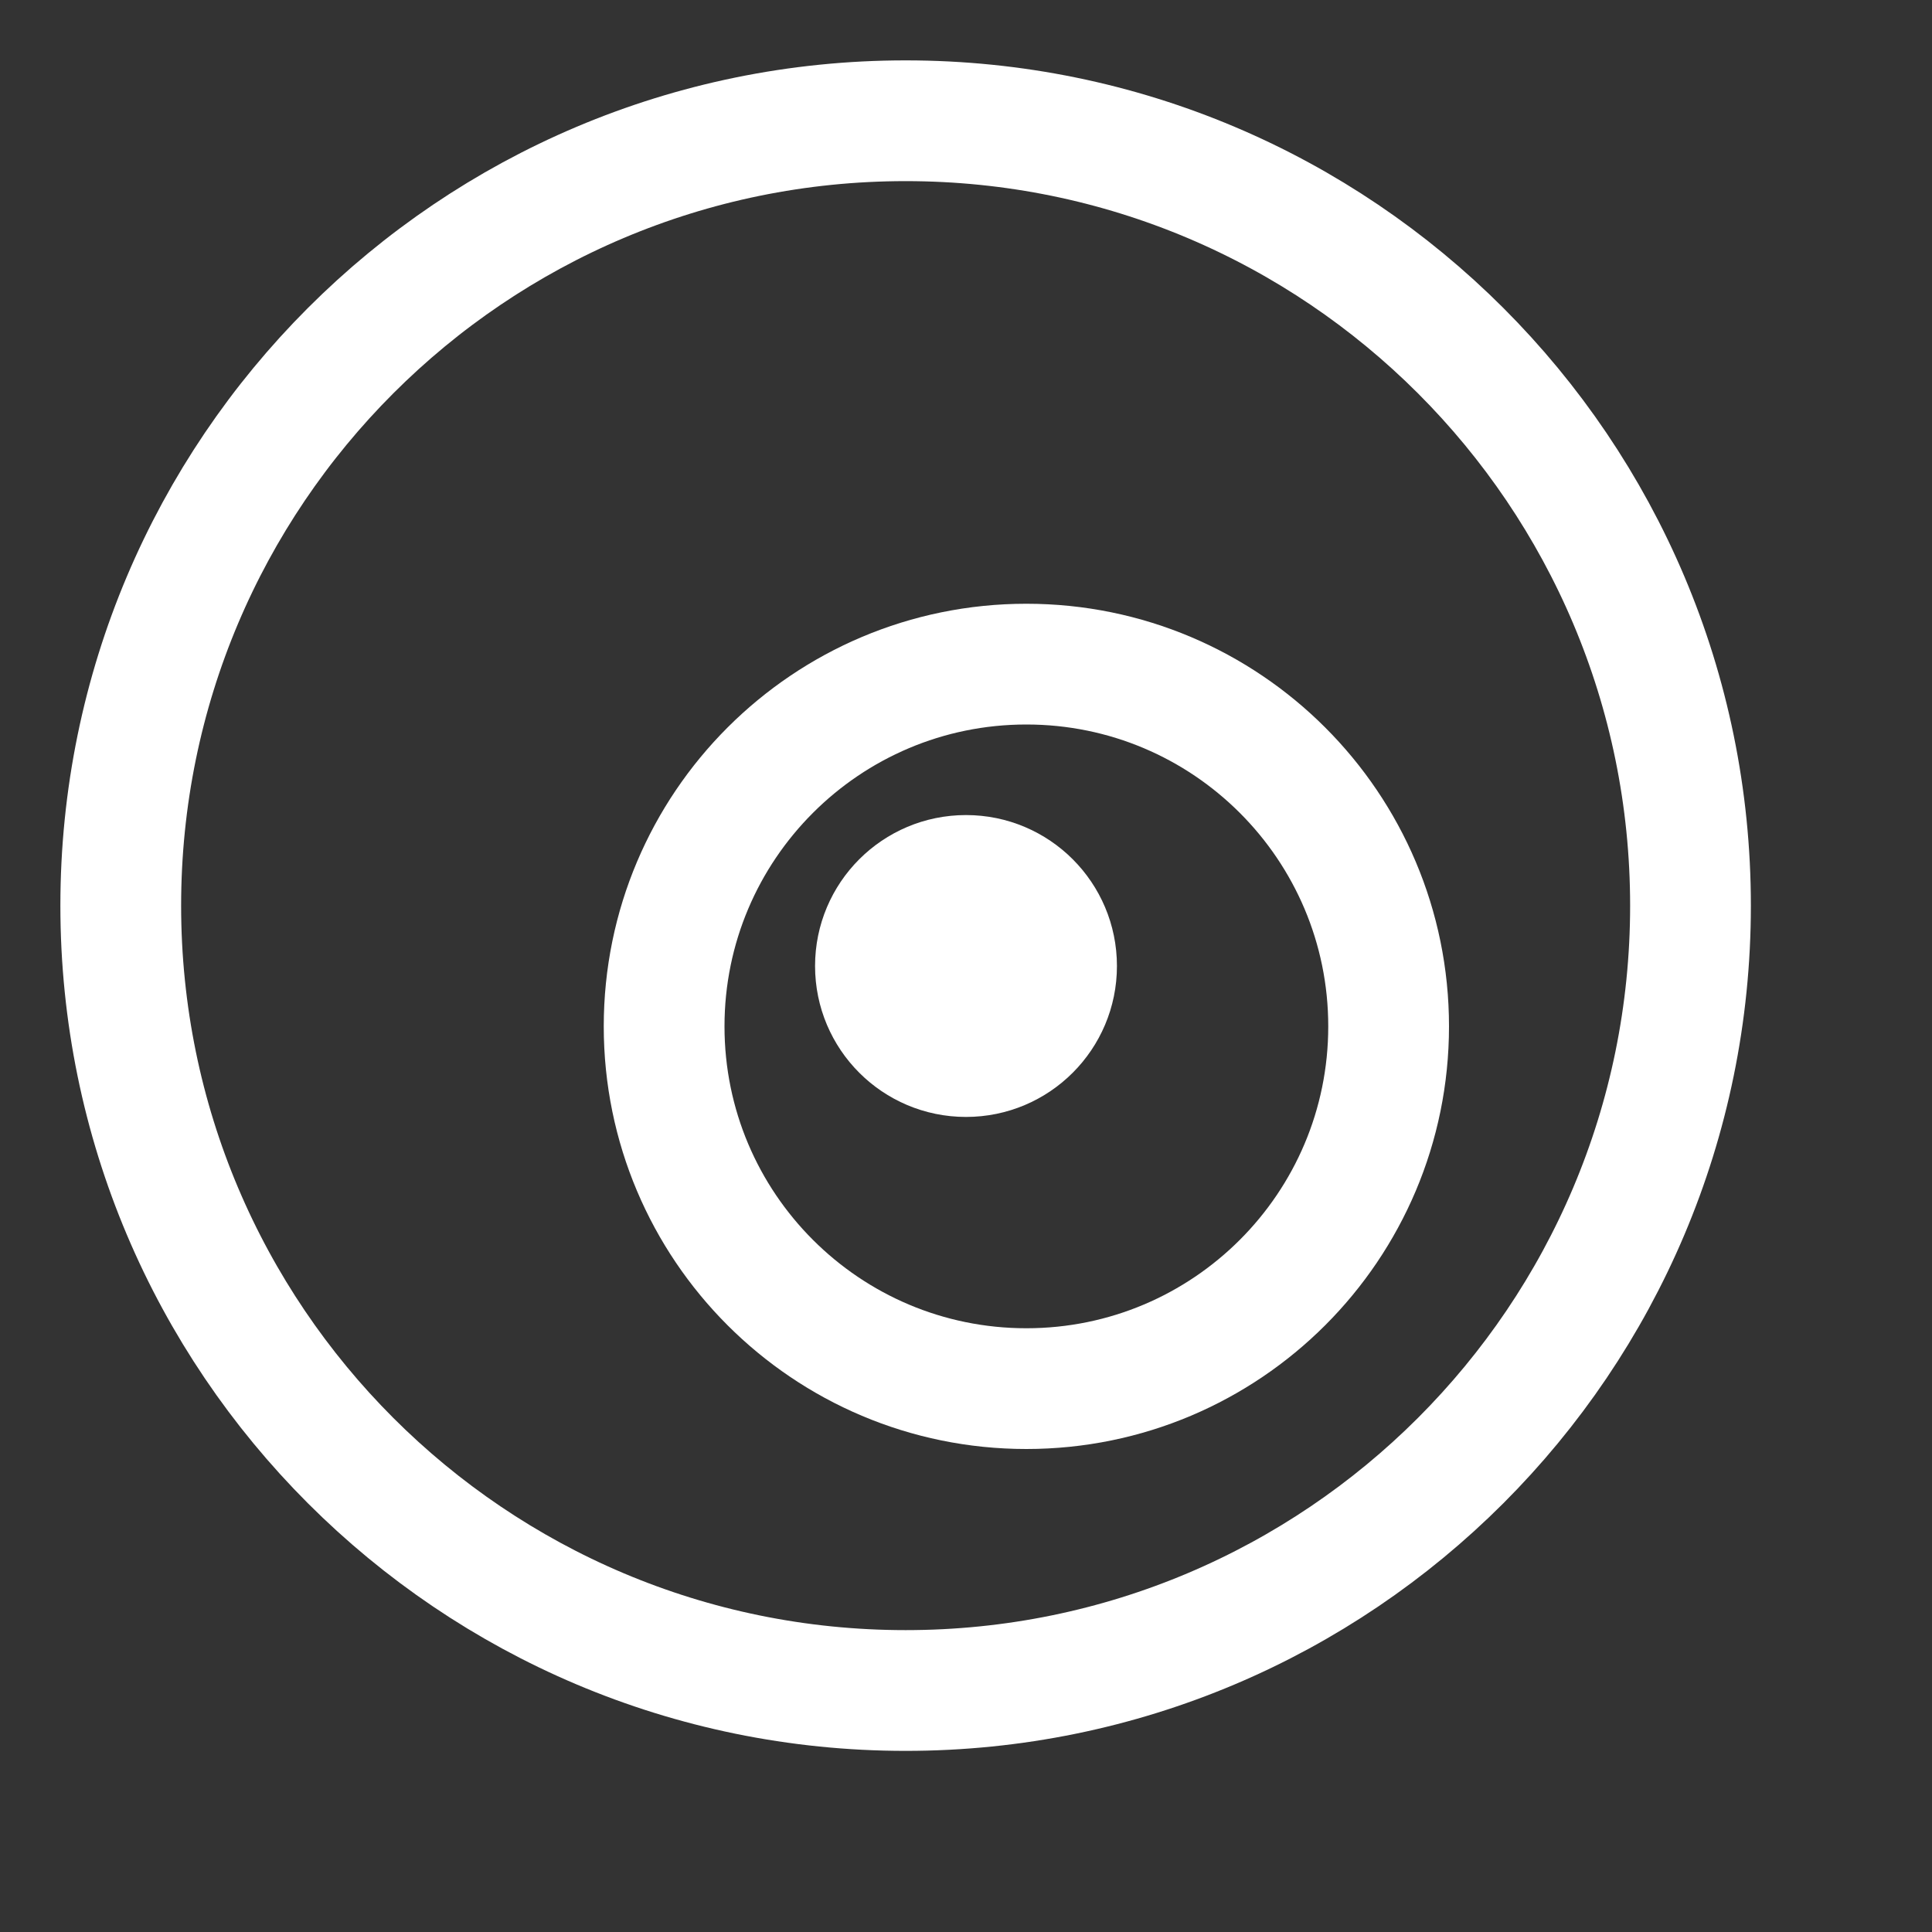 <?xml version="1.0" encoding="UTF-8"?>
<svg xmlns="http://www.w3.org/2000/svg" viewBox="0 0 32 32" width="32pt" xmlns:xlink="http://www.w3.org/1999/xlink" xmlns:inkscape="http://www.inkscape.org/namespaces/inkscape" version="1.1" height="32pt">
 <rect x="0" y="0" width="32" height="32" fill="#333333" stroke="none"/>
 <defs/>
 <g id="Background" inkscape:groupmode="layer" inkscape:label="Background">
  <path style="fill:none;stroke-width:2; stroke-linecap:butt; stroke-linejoin:miter; stroke-dasharray:none; stroke:#ffffff;" d="M26 13 C26 20.18 20.18 26 13 26 C5.82 26 0 20.18 0 13 C0 5.82 5.82 0 13 0 C20.18 0 26 5.82 26 13 Z" transform="translate(2, 2)"/>
  <path style="fill:none;stroke-width:2; stroke-linecap:butt; stroke-linejoin:miter; stroke-dasharray:none; stroke:#ffffff;" d="M12 6 C12 9.314 9.314 12 6 12 C2.686 12 0 9.314 0 6 C0 2.686 2.686 0 6 0 C9.314 0 12 2.686 12 6 Z" transform="translate(11, 11)"/>
  <path style="fill:#ffffff; fill-rule:evenodd;stroke-width:1; stroke-linecap:butt; stroke-linejoin:miter; stroke-dasharray:none; stroke:#ffffff;" d="M4 2 C4 3.105 3.105 4 2 4 C0.895 4 0 3.105 0 2 C0 0.895 0.895 0 2 0 C3.105 0 4 0.895 4 2 Z" transform="translate(14, 14)"/>
 </g>
</svg>
